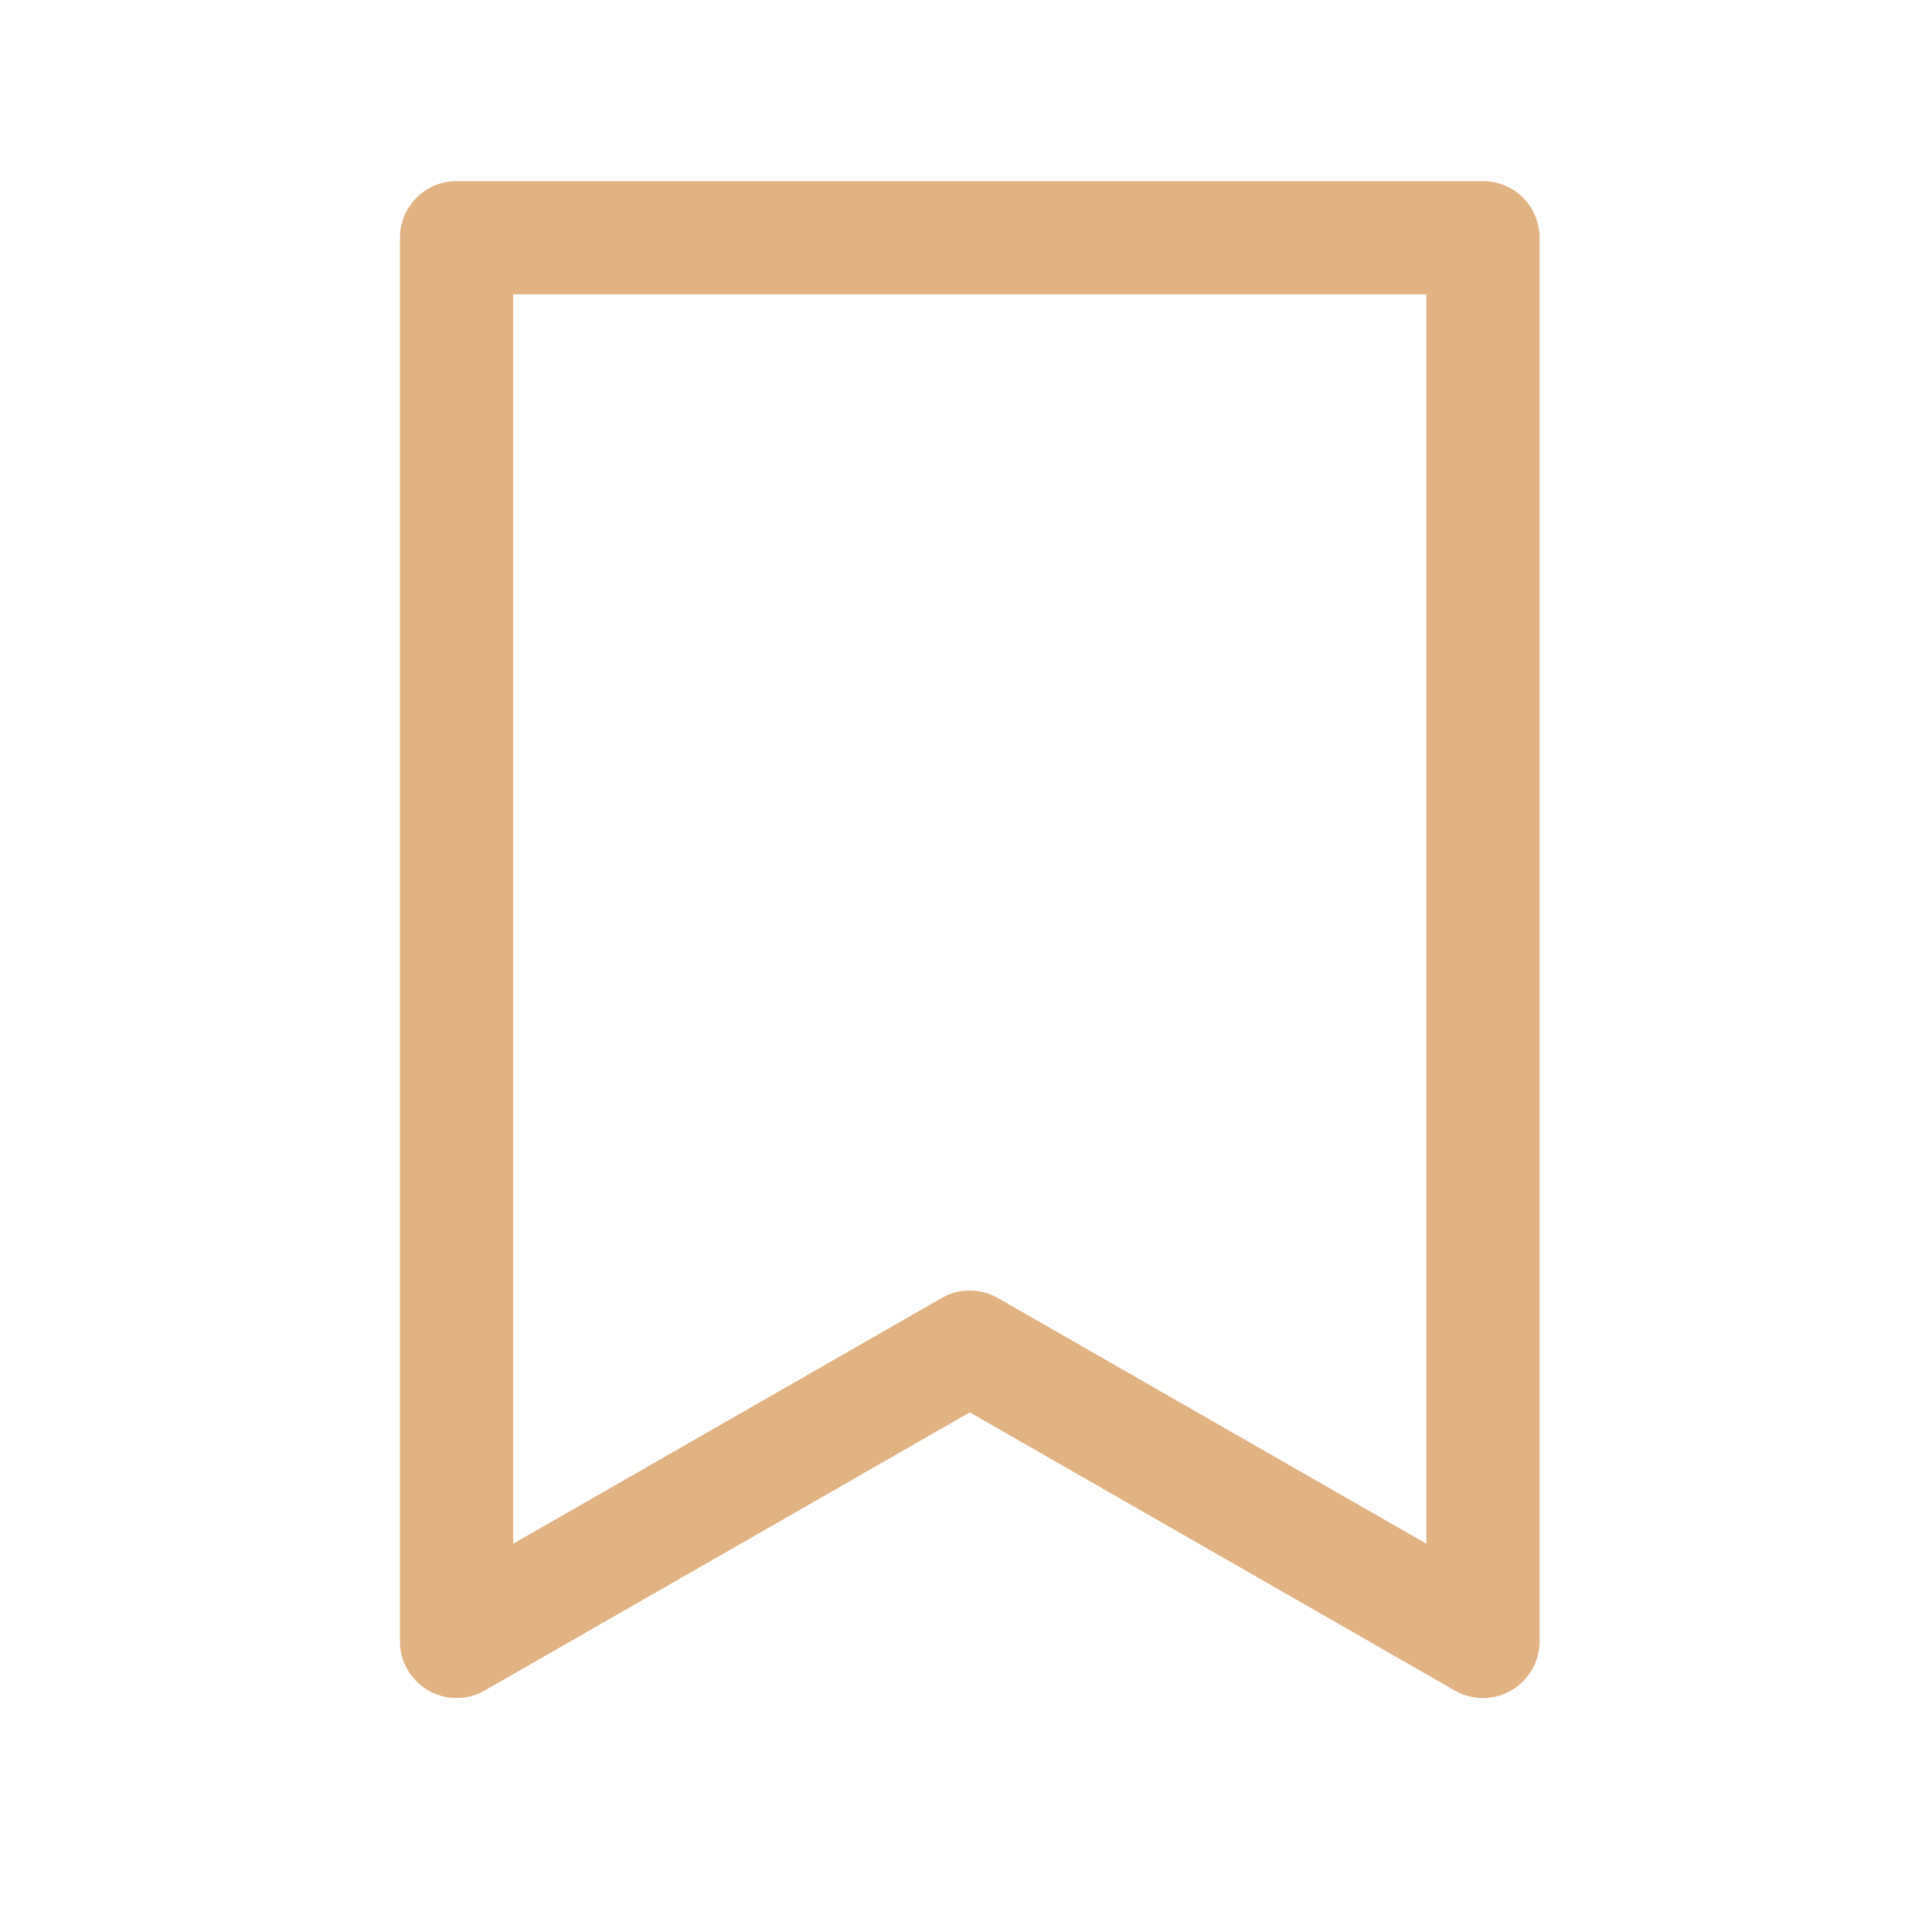 <?xml version="1.0" encoding="UTF-8"?> <svg xmlns="http://www.w3.org/2000/svg" viewBox="0 0 512 512"> <path d="M393 450a14.92 14.92 0 0 1-7.46-2L257 374.29 128.46 448A15 15 0 0 1 106 435V63a15 15 0 0 1 15-15h272a15 15 0 0 1 15 15v372a15 15 0 0 1-15 15ZM257 342a14.92 14.92 0 0 1 7.46 2L378 409.1V78H136v331.1L249.54 344a14.92 14.92 0 0 1 7.46-2Z" data-name="1" fill="#e1b282" class="fill-000000"></path> </svg> 